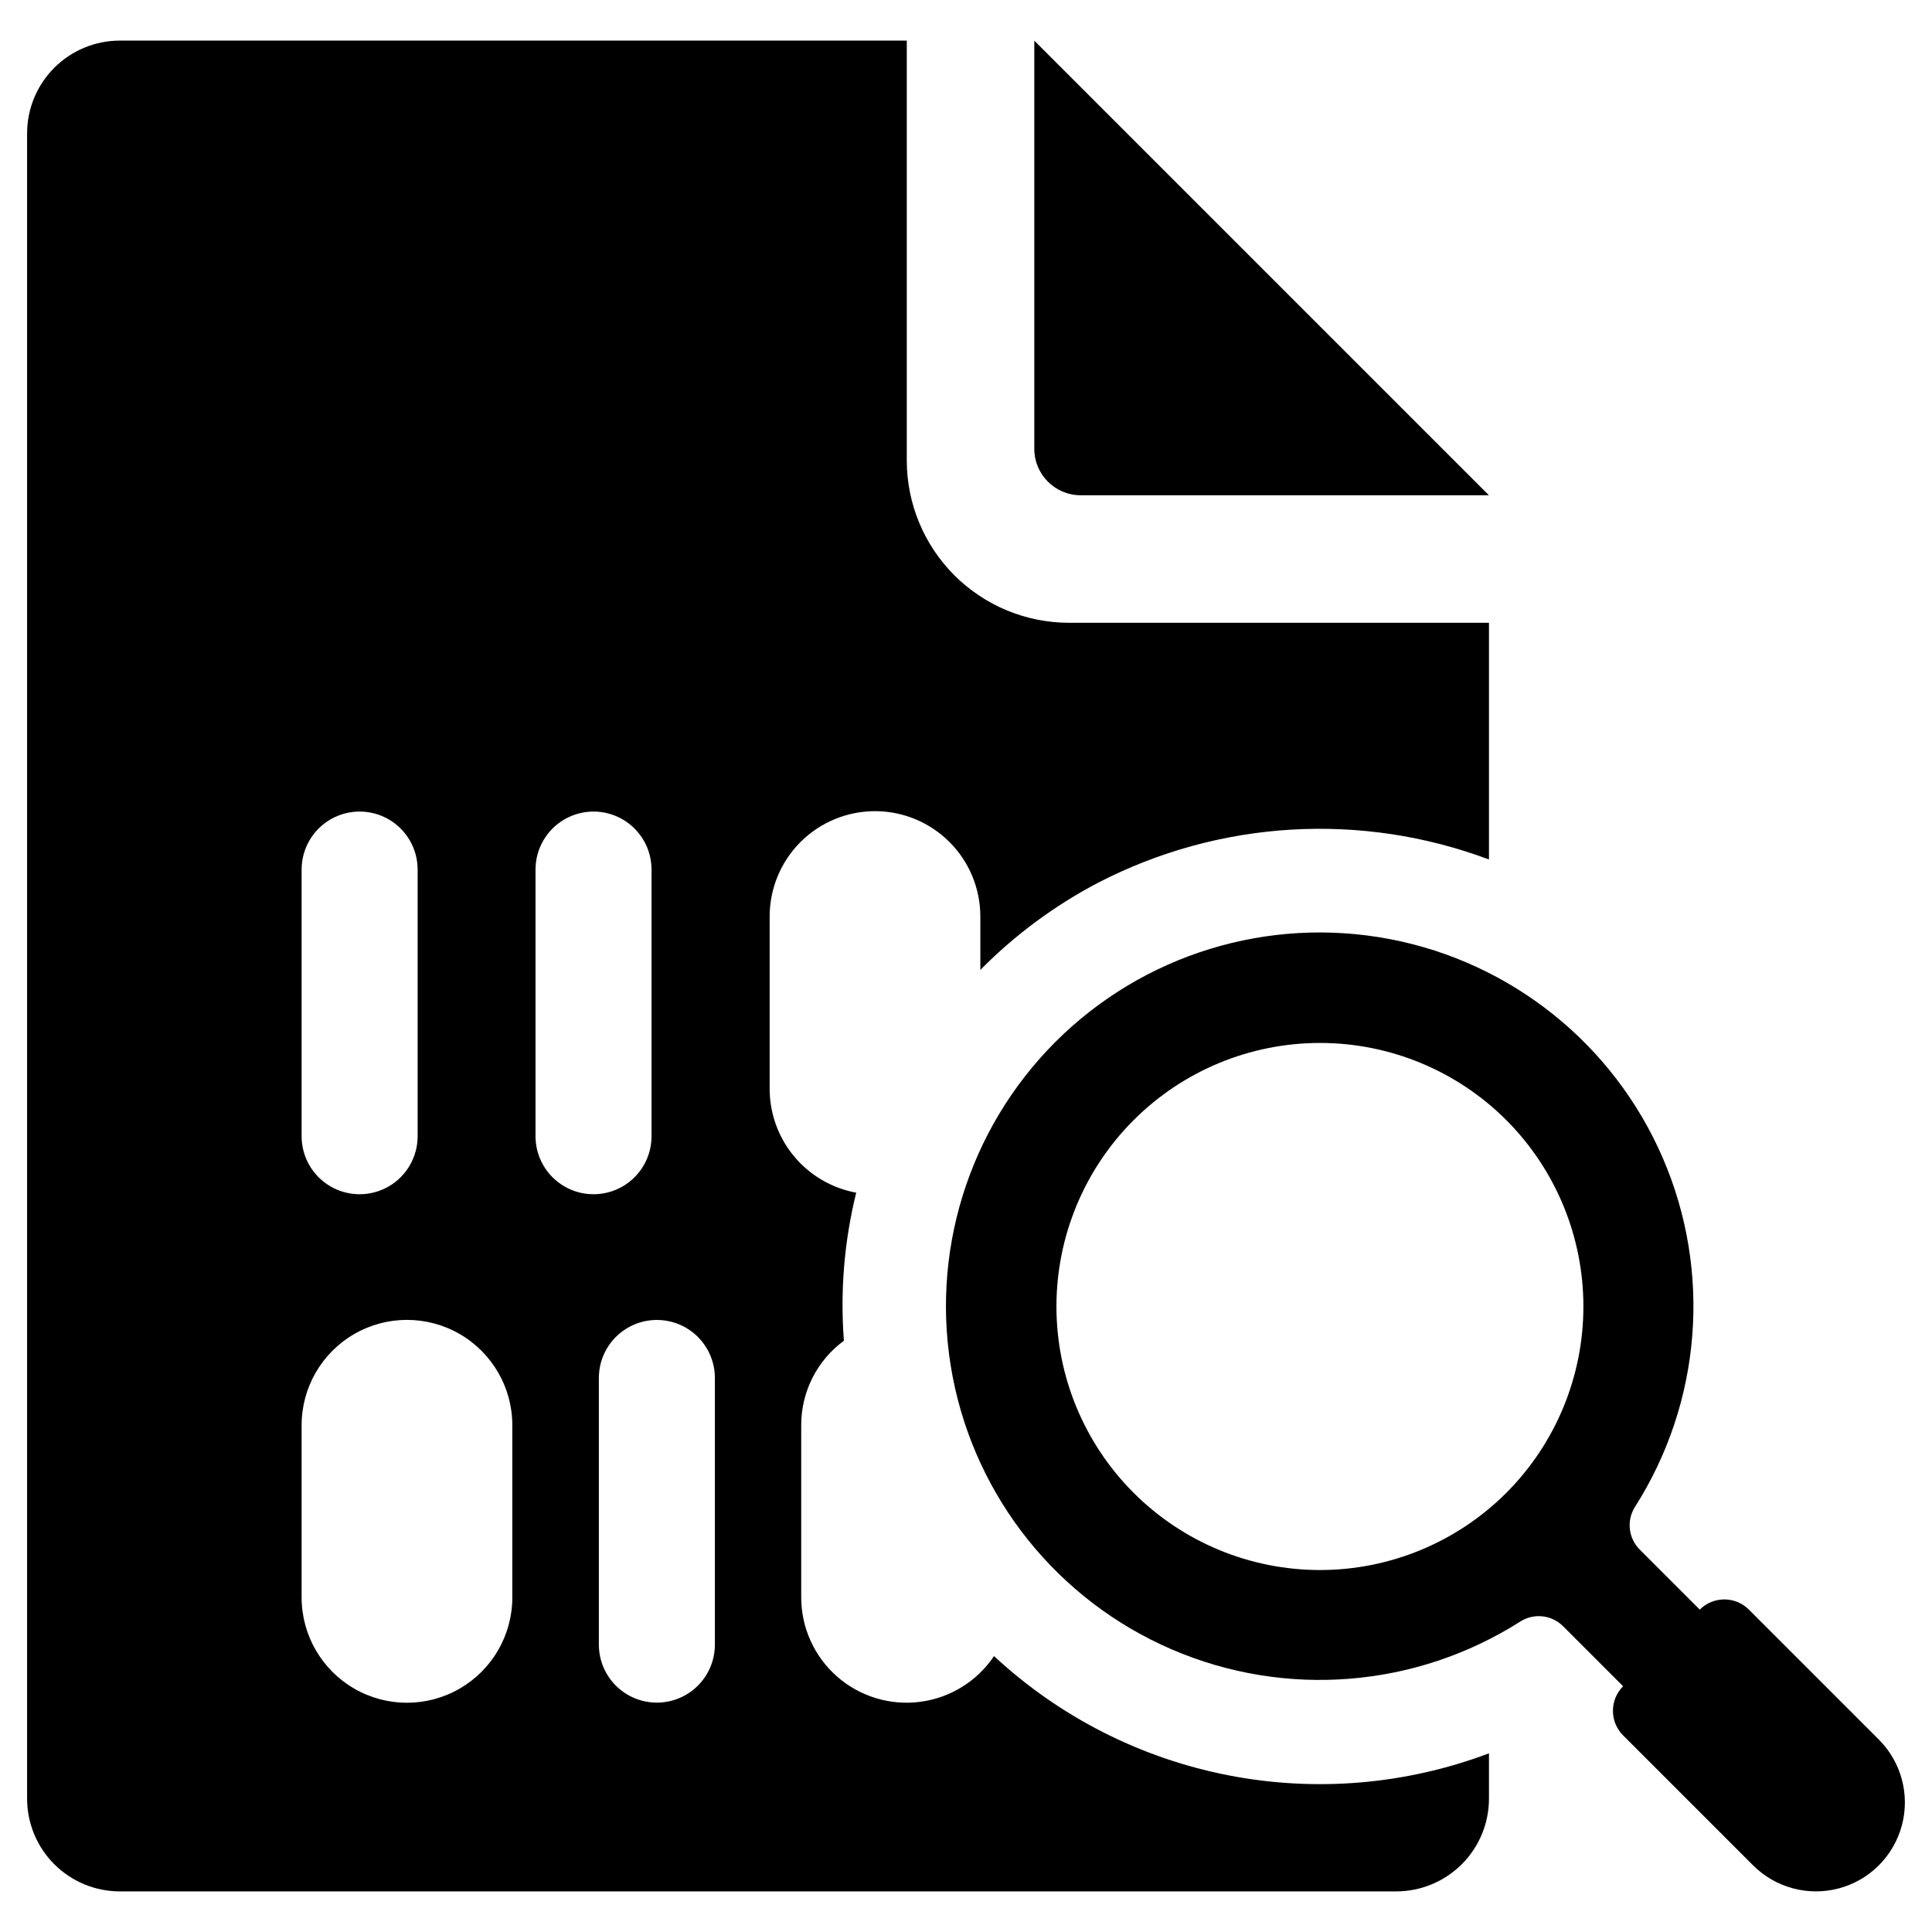 <?xml version="1.0" encoding="UTF-8"?>
<!-- Uploaded to: SVG Repo, www.svgrepo.com, Generator: SVG Repo Mixer Tools -->
<svg fill="#000000" width="800px" height="800px" version="1.1" viewBox="144 144 512 512" xmlns="http://www.w3.org/2000/svg">
 <g>
  <path d="m641.91 605-34.441-34.441c-3.594-3.594-9.422-3.594-13.016 0l-15.879-15.879c-3.027-2.992-3.574-7.688-1.316-11.297 17.641-27.68 20.422-62.305 7.422-92.445-12.996-30.145-40.086-51.887-72.324-58.059s-65.441 4.027-88.656 27.234c-23.211 23.211-33.418 56.41-27.25 88.652 6.168 32.238 27.906 59.328 58.047 72.332 30.137 13.004 64.762 10.23 92.449-7.406 3.609-2.266 8.312-1.723 11.312 1.305l15.879 15.879c-3.594 3.598-3.594 9.422 0 13.016l34.441 34.441c5.953 5.957 14.633 8.281 22.766 6.102 8.133-2.18 14.488-8.531 16.668-16.668 2.176-8.133-0.148-16.809-6.102-22.766zm-98.715-65.383c-13.098 13.098-30.863 20.457-49.387 20.457s-36.285-7.359-49.383-20.457c-13.098-13.098-20.457-30.859-20.457-49.383s7.359-36.289 20.457-49.387c13.098-13.098 30.859-20.453 49.383-20.453s36.289 7.356 49.387 20.453c13.078 13.109 20.422 30.871 20.422 49.387s-7.344 36.277-20.422 49.383z"/>
  <path d="m430.4 275.25h108.18l-120.48-120.48v108.18c0 6.793 5.504 12.297 12.297 12.297z"/>
  <path d="m407.43 582.88c-4.477 6.668-11.609 11.086-19.578 12.121-7.965 1.039-15.988-1.406-22.027-6.703-6.035-5.301-9.496-12.945-9.496-20.977v-45.629c-0.02-8.84 4.188-17.156 11.312-22.383-1.008-13.168 0.094-26.414 3.262-39.234-6.441-1.184-12.266-4.59-16.457-9.621-4.191-5.035-6.484-11.379-6.481-17.93v-45.566c-0.02-7.418 2.914-14.535 8.148-19.789 5.238-5.25 12.352-8.203 19.77-8.203 7.418 0 14.527 2.953 19.766 8.203 5.238 5.254 8.172 12.371 8.152 19.789v14.082c9.152-9.277 19.691-17.078 31.238-23.121 32.098-16.598 69.719-18.832 103.55-6.148v-62.727h-111.24c-11.418 0.012-22.371-4.523-30.445-12.598-8.074-8.074-12.605-19.027-12.598-30.445v-111.24h-208.53c-6.523-0.004-12.781 2.59-17.395 7.203-4.613 4.613-7.203 10.871-7.203 17.395v441.28c0 6.527 2.59 12.785 7.203 17.398 4.613 4.613 10.871 7.203 17.395 7.203h338.22c6.523 0 12.781-2.59 17.395-7.203 4.613-4.613 7.203-10.871 7.199-17.398v-11.992 0.004c-22.094 8.332-46.078 10.34-69.25 5.785-23.172-4.551-44.613-15.477-61.914-31.551zm-183.5-208.46c0.012-5.488 2.941-10.555 7.695-13.293 4.754-2.742 10.605-2.742 15.359 0 4.754 2.738 7.684 7.805 7.695 13.293v70.719c-0.012 5.484-2.941 10.551-7.695 13.293-4.754 2.738-10.605 2.738-15.359 0-4.754-2.742-7.684-7.809-7.695-13.293zm55.836 192.91h0.004c0 9.973-5.324 19.191-13.961 24.176-8.637 4.988-19.281 4.988-27.918 0-8.637-4.984-13.961-14.203-13.961-24.176v-45.629c0-9.973 5.324-19.191 13.961-24.18 8.637-4.984 19.281-4.984 27.918 0 8.637 4.988 13.961 14.207 13.961 24.18zm6.152-122.19v-70.719c0.008-5.488 2.941-10.555 7.691-13.293 4.754-2.742 10.609-2.742 15.359 0 4.754 2.738 7.688 7.805 7.695 13.293v70.719c-0.008 5.484-2.941 10.551-7.695 13.293-4.75 2.738-10.605 2.738-15.359 0-4.75-2.742-7.684-7.809-7.691-13.293zm47.535 134.73v-0.004c-0.012 5.488-2.941 10.555-7.695 13.293-4.754 2.742-10.605 2.742-15.359 0-4.754-2.738-7.684-7.805-7.695-13.293v-70.719c0.012-5.484 2.941-10.551 7.695-13.293 4.754-2.738 10.605-2.738 15.359 0 4.754 2.742 7.684 7.809 7.695 13.293z"/>
 </g>
</svg>
